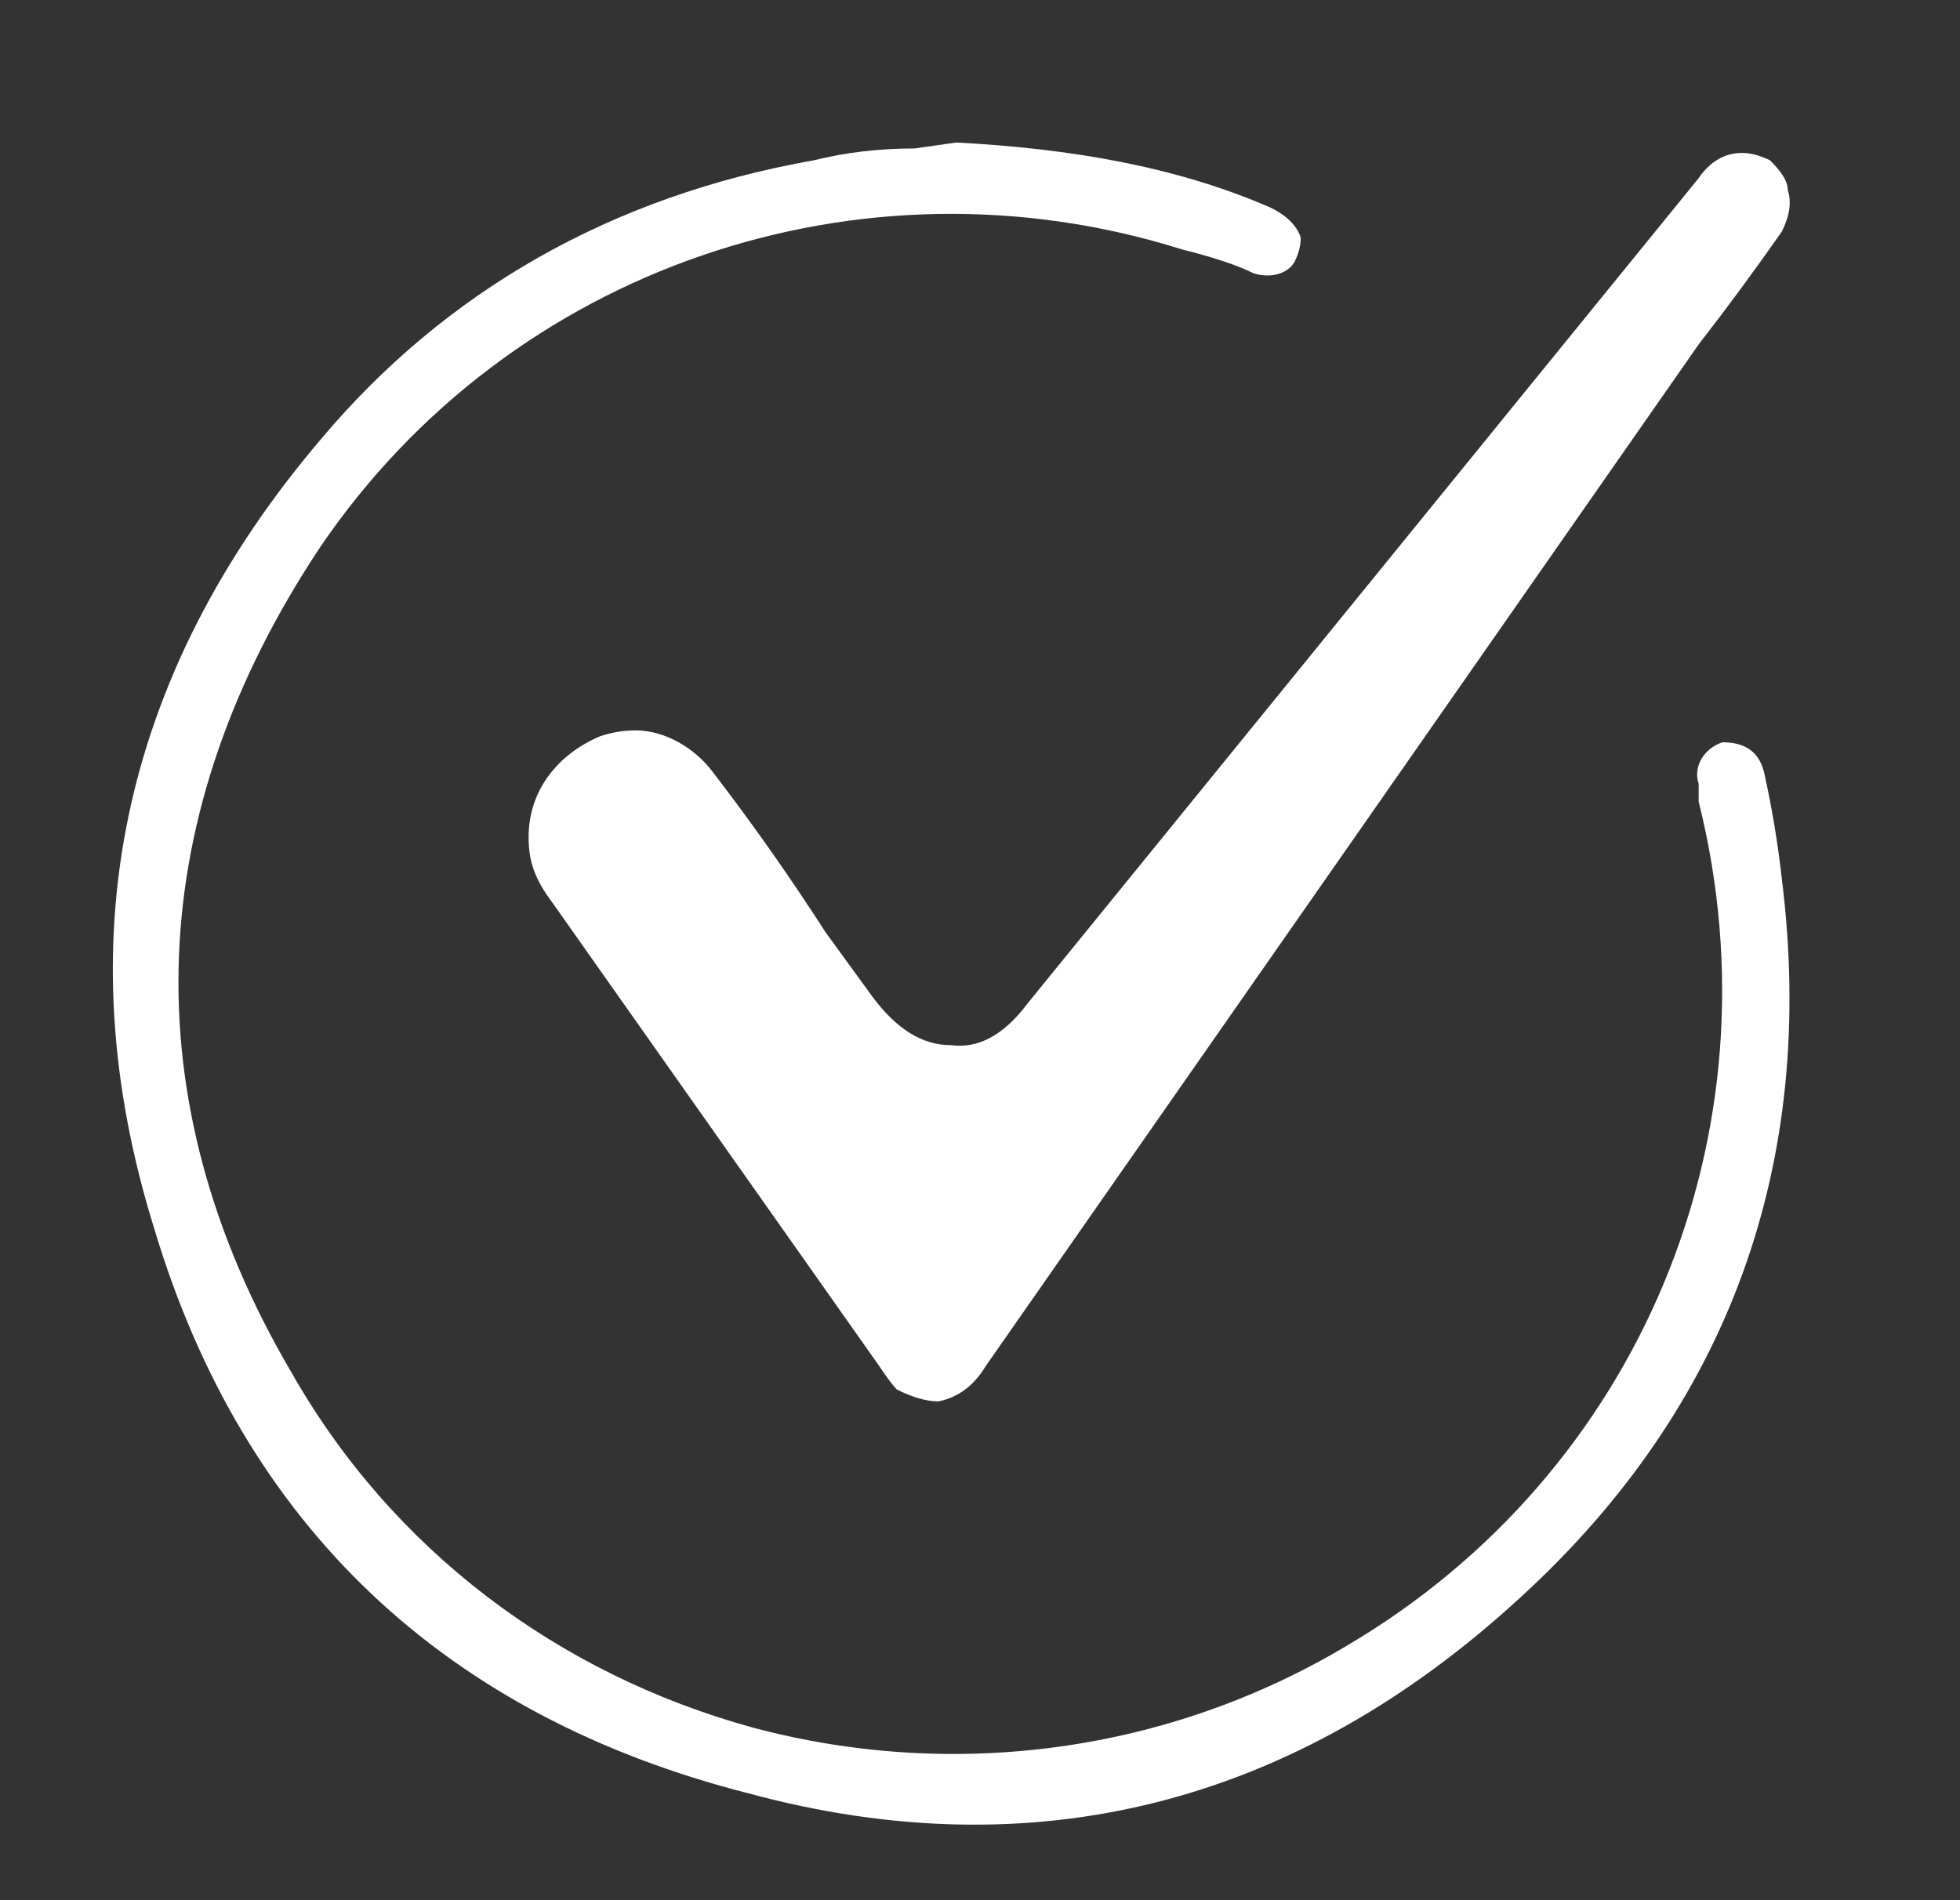 <svg version="1.2" xmlns="http://www.w3.org/2000/svg" viewBox="0 0 33 32" width="33" height="32">
	<rect x="0" y="0" width="33" height="32" fill="#333333" stroke="none"/>
	<title>New Project</title>
	<style>
		.s0 { fill: #ffffff } 
	</style>
	<path id="Path 104 copy" class="s0" d="m25.6 26.9c-3.8 3.5-8.2 4.6-13 3.3-5.1-1.3-8.5-4.5-10-9.5-1.5-4.8-0.6-9.3 2.8-13.3 2.1-2.5 4.9-4.1 8.3-4.7q0.8-0.2 1.7-0.2l0.7-0.1c1.9 0.1 3.7 0.4 5.3 1.1q0.4 0.2 0.5 0.5 0 0.2-0.1 0.4c-0.1 0.2-0.4 0.3-0.7 0.2q-0.2-0.1-0.5-0.2-0.3-0.1-0.7-0.2c-5.4-1.7-11.3 0.3-14.5 5-3 4.5-3.2 9.3-0.5 13.9 1.7 3 4.5 5.1 7.8 6 3.4 0.9 7 0.4 10-1.4 4.9-2.9 7.3-8.6 5.9-14.2v-0.3c-0.1-0.3 0.1-0.6 0.4-0.7 0.3 0 0.6 0.1 0.7 0.5q0.2 0.9 0.3 1.8c0.6 4.8-0.9 8.9-4.4 12.1z"/>
	<path id="Path 107 copy" class="s0" d="m30 3.9q-0.7 1-1.4 1.9l-12 17.2q-0.3 0.5-0.8 0.6-0.3 0-0.7-0.2-0.1-0.1-0.3-0.4l-5.5-7.8c-0.3-0.4-0.4-0.7-0.4-1.1 0-0.8 0.5-1.4 1.2-1.7q0.3-0.1 0.6-0.1c0.5 0 1 0.3 1.3 0.7q1 1.3 1.9 2.7l0.8 1.1q0.6 0.8 1.3 0.8 0.7 0.1 1.3-0.7l11.3-13.9c0.2-0.3 0.6-0.6 1.2-0.3 0.1 0.1 0.3 0.3 0.3 0.5q0.1 0.3-0.1 0.7z"/>
</svg>